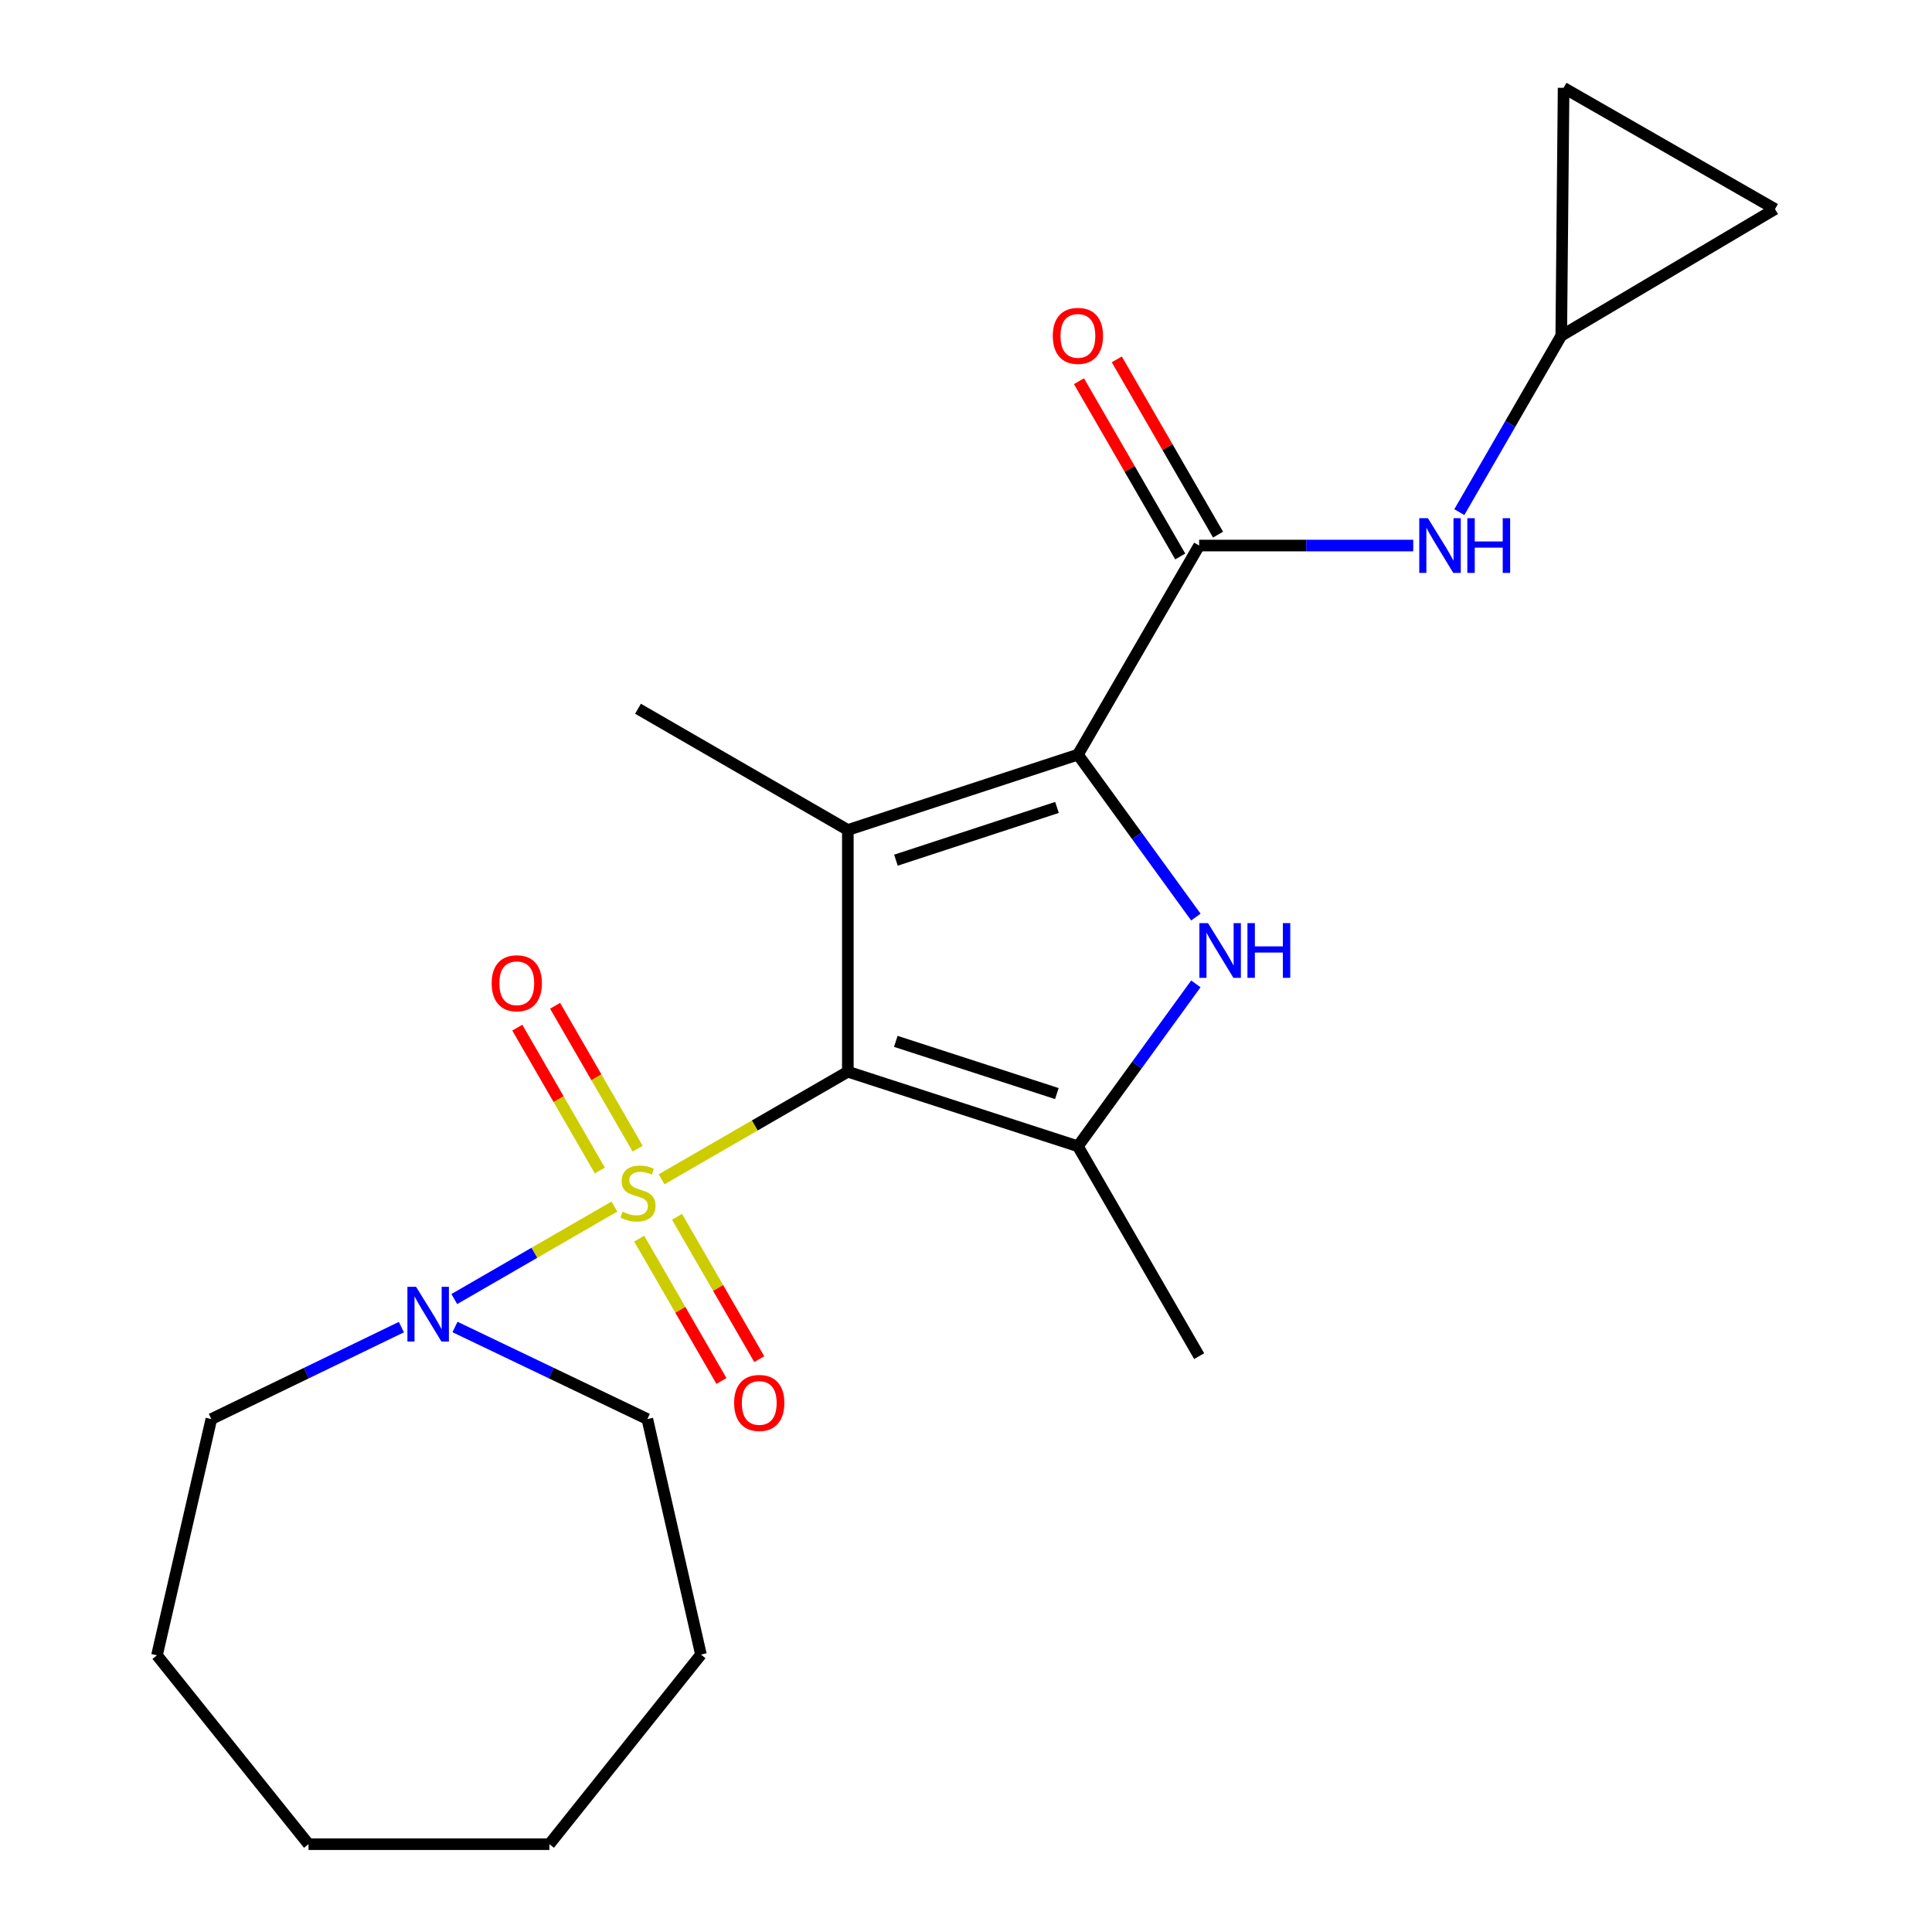 <?xml version='1.0' encoding='iso-8859-1'?>
<svg version='1.1' baseProfile='full'
              xmlns='http://www.w3.org/2000/svg'
                      xmlns:rdkit='http://www.rdkit.org/xml'
                      xmlns:xlink='http://www.w3.org/1999/xlink'
                  xml:space='preserve'
width='1000px' height='1000px' viewBox='0 0 1000 1000'>
<!-- END OF HEADER -->
<rect style='opacity:1.0;fill:#FFFFFF;stroke:none' width='1000' height='1000' x='0' y='0'> </rect>
<path class='bond-0' d='M 438.839,554.72 L 390.641,582.557' style='fill:none;fill-rule:evenodd;stroke:#000000;stroke-width:6px;stroke-linecap:butt;stroke-linejoin:miter;stroke-opacity:1' />
<path class='bond-0' d='M 390.641,582.557 L 342.444,610.395' style='fill:none;fill-rule:evenodd;stroke:#CCCC00;stroke-width:6px;stroke-linecap:butt;stroke-linejoin:miter;stroke-opacity:1' />
<path class='bond-1' d='M 438.839,554.72 L 438.839,429.598' style='fill:none;fill-rule:evenodd;stroke:#000000;stroke-width:6px;stroke-linecap:butt;stroke-linejoin:miter;stroke-opacity:1' />
<path class='bond-4' d='M 438.839,554.72 L 557.922,593.317' style='fill:none;fill-rule:evenodd;stroke:#000000;stroke-width:6px;stroke-linecap:butt;stroke-linejoin:miter;stroke-opacity:1' />
<path class='bond-4' d='M 463.67,539.009 L 547.028,566.028' style='fill:none;fill-rule:evenodd;stroke:#000000;stroke-width:6px;stroke-linecap:butt;stroke-linejoin:miter;stroke-opacity:1' />
<path class='bond-6' d='M 318.012,624.509 L 276.576,648.45' style='fill:none;fill-rule:evenodd;stroke:#CCCC00;stroke-width:6px;stroke-linecap:butt;stroke-linejoin:miter;stroke-opacity:1' />
<path class='bond-6' d='M 276.576,648.45 L 235.141,672.392' style='fill:none;fill-rule:evenodd;stroke:#0000FF;stroke-width:6px;stroke-linecap:butt;stroke-linejoin:miter;stroke-opacity:1' />
<path class='bond-8' d='M 330.852,641.12 L 352.133,677.955' style='fill:none;fill-rule:evenodd;stroke:#CCCC00;stroke-width:6px;stroke-linecap:butt;stroke-linejoin:miter;stroke-opacity:1' />
<path class='bond-8' d='M 352.133,677.955 L 373.414,714.791' style='fill:none;fill-rule:evenodd;stroke:#FF0000;stroke-width:6px;stroke-linecap:butt;stroke-linejoin:miter;stroke-opacity:1' />
<path class='bond-8' d='M 350.422,629.813 L 371.703,666.649' style='fill:none;fill-rule:evenodd;stroke:#CCCC00;stroke-width:6px;stroke-linecap:butt;stroke-linejoin:miter;stroke-opacity:1' />
<path class='bond-8' d='M 371.703,666.649 L 392.984,703.484' style='fill:none;fill-rule:evenodd;stroke:#FF0000;stroke-width:6px;stroke-linecap:butt;stroke-linejoin:miter;stroke-opacity:1' />
<path class='bond-9' d='M 330.044,594.542 L 308.682,557.569' style='fill:none;fill-rule:evenodd;stroke:#CCCC00;stroke-width:6px;stroke-linecap:butt;stroke-linejoin:miter;stroke-opacity:1' />
<path class='bond-9' d='M 308.682,557.569 L 287.321,520.596' style='fill:none;fill-rule:evenodd;stroke:#FF0000;stroke-width:6px;stroke-linecap:butt;stroke-linejoin:miter;stroke-opacity:1' />
<path class='bond-9' d='M 310.474,605.848 L 289.113,568.875' style='fill:none;fill-rule:evenodd;stroke:#CCCC00;stroke-width:6px;stroke-linecap:butt;stroke-linejoin:miter;stroke-opacity:1' />
<path class='bond-9' d='M 289.113,568.875 L 267.752,531.903' style='fill:none;fill-rule:evenodd;stroke:#FF0000;stroke-width:6px;stroke-linecap:butt;stroke-linejoin:miter;stroke-opacity:1' />
<path class='bond-2' d='M 438.839,429.598 L 557.922,390.598' style='fill:none;fill-rule:evenodd;stroke:#000000;stroke-width:6px;stroke-linecap:butt;stroke-linejoin:miter;stroke-opacity:1' />
<path class='bond-2' d='M 463.736,445.226 L 547.093,417.927' style='fill:none;fill-rule:evenodd;stroke:#000000;stroke-width:6px;stroke-linecap:butt;stroke-linejoin:miter;stroke-opacity:1' />
<path class='bond-14' d='M 438.839,429.598 L 330.228,366.842' style='fill:none;fill-rule:evenodd;stroke:#000000;stroke-width:6px;stroke-linecap:butt;stroke-linejoin:miter;stroke-opacity:1' />
<path class='bond-5' d='M 557.922,390.598 L 620.677,282.377' style='fill:none;fill-rule:evenodd;stroke:#000000;stroke-width:6px;stroke-linecap:butt;stroke-linejoin:miter;stroke-opacity:1' />
<path class='bond-22' d='M 557.922,390.598 L 588.451,432.635' style='fill:none;fill-rule:evenodd;stroke:#000000;stroke-width:6px;stroke-linecap:butt;stroke-linejoin:miter;stroke-opacity:1' />
<path class='bond-22' d='M 588.451,432.635 L 618.98,474.672' style='fill:none;fill-rule:evenodd;stroke:#0000FF;stroke-width:6px;stroke-linecap:butt;stroke-linejoin:miter;stroke-opacity:1' />
<path class='bond-3' d='M 618.979,509.256 L 588.45,551.287' style='fill:none;fill-rule:evenodd;stroke:#0000FF;stroke-width:6px;stroke-linecap:butt;stroke-linejoin:miter;stroke-opacity:1' />
<path class='bond-3' d='M 588.45,551.287 L 557.922,593.317' style='fill:none;fill-rule:evenodd;stroke:#000000;stroke-width:6px;stroke-linecap:butt;stroke-linejoin:miter;stroke-opacity:1' />
<path class='bond-15' d='M 557.922,593.317 L 620.677,701.941' style='fill:none;fill-rule:evenodd;stroke:#000000;stroke-width:6px;stroke-linecap:butt;stroke-linejoin:miter;stroke-opacity:1' />
<path class='bond-7' d='M 620.677,282.377 L 676.084,282.377' style='fill:none;fill-rule:evenodd;stroke:#000000;stroke-width:6px;stroke-linecap:butt;stroke-linejoin:miter;stroke-opacity:1' />
<path class='bond-7' d='M 676.084,282.377 L 731.491,282.377' style='fill:none;fill-rule:evenodd;stroke:#0000FF;stroke-width:6px;stroke-linecap:butt;stroke-linejoin:miter;stroke-opacity:1' />
<path class='bond-13' d='M 630.462,276.723 L 604.254,231.366' style='fill:none;fill-rule:evenodd;stroke:#000000;stroke-width:6px;stroke-linecap:butt;stroke-linejoin:miter;stroke-opacity:1' />
<path class='bond-13' d='M 604.254,231.366 L 578.047,186.008' style='fill:none;fill-rule:evenodd;stroke:#FF0000;stroke-width:6px;stroke-linecap:butt;stroke-linejoin:miter;stroke-opacity:1' />
<path class='bond-13' d='M 610.893,288.03 L 584.685,242.673' style='fill:none;fill-rule:evenodd;stroke:#000000;stroke-width:6px;stroke-linecap:butt;stroke-linejoin:miter;stroke-opacity:1' />
<path class='bond-13' d='M 584.685,242.673 L 558.477,197.315' style='fill:none;fill-rule:evenodd;stroke:#FF0000;stroke-width:6px;stroke-linecap:butt;stroke-linejoin:miter;stroke-opacity:1' />
<path class='bond-16' d='M 207.761,686.911 L 158.576,710.711' style='fill:none;fill-rule:evenodd;stroke:#0000FF;stroke-width:6px;stroke-linecap:butt;stroke-linejoin:miter;stroke-opacity:1' />
<path class='bond-16' d='M 158.576,710.711 L 109.39,734.511' style='fill:none;fill-rule:evenodd;stroke:#000000;stroke-width:6px;stroke-linecap:butt;stroke-linejoin:miter;stroke-opacity:1' />
<path class='bond-17' d='M 235.502,686.852 L 285.282,710.682' style='fill:none;fill-rule:evenodd;stroke:#0000FF;stroke-width:6px;stroke-linecap:butt;stroke-linejoin:miter;stroke-opacity:1' />
<path class='bond-17' d='M 285.282,710.682 L 335.062,734.511' style='fill:none;fill-rule:evenodd;stroke:#000000;stroke-width:6px;stroke-linecap:butt;stroke-linejoin:miter;stroke-opacity:1' />
<path class='bond-10' d='M 755.341,265.081 L 781.722,219.423' style='fill:none;fill-rule:evenodd;stroke:#0000FF;stroke-width:6px;stroke-linecap:butt;stroke-linejoin:miter;stroke-opacity:1' />
<path class='bond-10' d='M 781.722,219.423 L 808.103,173.766' style='fill:none;fill-rule:evenodd;stroke:#000000;stroke-width:6px;stroke-linecap:butt;stroke-linejoin:miter;stroke-opacity:1' />
<path class='bond-11' d='M 808.103,173.766 L 809.321,45.455' style='fill:none;fill-rule:evenodd;stroke:#000000;stroke-width:6px;stroke-linecap:butt;stroke-linejoin:miter;stroke-opacity:1' />
<path class='bond-12' d='M 808.103,173.766 L 918.748,108.21' style='fill:none;fill-rule:evenodd;stroke:#000000;stroke-width:6px;stroke-linecap:butt;stroke-linejoin:miter;stroke-opacity:1' />
<path class='bond-24' d='M 809.321,45.455 L 918.748,108.21' style='fill:none;fill-rule:evenodd;stroke:#000000;stroke-width:6px;stroke-linecap:butt;stroke-linejoin:miter;stroke-opacity:1' />
<path class='bond-19' d='M 109.39,734.511 L 81.252,856.783' style='fill:none;fill-rule:evenodd;stroke:#000000;stroke-width:6px;stroke-linecap:butt;stroke-linejoin:miter;stroke-opacity:1' />
<path class='bond-18' d='M 335.062,734.511 L 362.811,856.407' style='fill:none;fill-rule:evenodd;stroke:#000000;stroke-width:6px;stroke-linecap:butt;stroke-linejoin:miter;stroke-opacity:1' />
<path class='bond-21' d='M 362.811,856.407 L 284.373,954.545' style='fill:none;fill-rule:evenodd;stroke:#000000;stroke-width:6px;stroke-linecap:butt;stroke-linejoin:miter;stroke-opacity:1' />
<path class='bond-20' d='M 81.252,856.783 L 159.69,954.545' style='fill:none;fill-rule:evenodd;stroke:#000000;stroke-width:6px;stroke-linecap:butt;stroke-linejoin:miter;stroke-opacity:1' />
<path class='bond-23' d='M 159.69,954.545 L 284.373,954.545' style='fill:none;fill-rule:evenodd;stroke:#000000;stroke-width:6px;stroke-linecap:butt;stroke-linejoin:miter;stroke-opacity:1' />
<path  class='atom-1' d='M 322.228 627.17
Q 322.548 627.29, 323.868 627.85
Q 325.188 628.41, 326.628 628.77
Q 328.108 629.09, 329.548 629.09
Q 332.228 629.09, 333.788 627.81
Q 335.348 626.49, 335.348 624.21
Q 335.348 622.65, 334.548 621.69
Q 333.788 620.73, 332.588 620.21
Q 331.388 619.69, 329.388 619.09
Q 326.868 618.33, 325.348 617.61
Q 323.868 616.89, 322.788 615.37
Q 321.748 613.85, 321.748 611.29
Q 321.748 607.73, 324.148 605.53
Q 326.588 603.33, 331.388 603.33
Q 334.668 603.33, 338.388 604.89
L 337.468 607.97
Q 334.068 606.57, 331.508 606.57
Q 328.748 606.57, 327.228 607.73
Q 325.708 608.85, 325.748 610.81
Q 325.748 612.33, 326.508 613.25
Q 327.308 614.17, 328.428 614.69
Q 329.588 615.21, 331.508 615.81
Q 334.068 616.61, 335.588 617.41
Q 337.108 618.21, 338.188 619.85
Q 339.308 621.45, 339.308 624.21
Q 339.308 628.13, 336.668 630.25
Q 334.068 632.33, 329.708 632.33
Q 327.188 632.33, 325.268 631.77
Q 323.388 631.25, 321.148 630.33
L 322.228 627.17
' fill='#CCCC00'/>
<path  class='atom-4' d='M 625.278 477.804
L 634.558 492.804
Q 635.478 494.284, 636.958 496.964
Q 638.438 499.644, 638.518 499.804
L 638.518 477.804
L 642.278 477.804
L 642.278 506.124
L 638.398 506.124
L 628.438 489.724
Q 627.278 487.804, 626.038 485.604
Q 624.838 483.404, 624.478 482.724
L 624.478 506.124
L 620.798 506.124
L 620.798 477.804
L 625.278 477.804
' fill='#0000FF'/>
<path  class='atom-4' d='M 645.678 477.804
L 649.518 477.804
L 649.518 489.844
L 663.998 489.844
L 663.998 477.804
L 667.838 477.804
L 667.838 506.124
L 663.998 506.124
L 663.998 493.044
L 649.518 493.044
L 649.518 506.124
L 645.678 506.124
L 645.678 477.804
' fill='#0000FF'/>
<path  class='atom-7' d='M 215.357 666.046
L 224.637 681.046
Q 225.557 682.526, 227.037 685.206
Q 228.517 687.886, 228.597 688.046
L 228.597 666.046
L 232.357 666.046
L 232.357 694.366
L 228.477 694.366
L 218.517 677.966
Q 217.357 676.046, 216.117 673.846
Q 214.917 671.646, 214.557 670.966
L 214.557 694.366
L 210.877 694.366
L 210.877 666.046
L 215.357 666.046
' fill='#0000FF'/>
<path  class='atom-8' d='M 739.087 268.217
L 748.367 283.217
Q 749.287 284.697, 750.767 287.377
Q 752.247 290.057, 752.327 290.217
L 752.327 268.217
L 756.087 268.217
L 756.087 296.537
L 752.207 296.537
L 742.247 280.137
Q 741.087 278.217, 739.847 276.017
Q 738.647 273.817, 738.287 273.137
L 738.287 296.537
L 734.607 296.537
L 734.607 268.217
L 739.087 268.217
' fill='#0000FF'/>
<path  class='atom-8' d='M 759.487 268.217
L 763.327 268.217
L 763.327 280.257
L 777.807 280.257
L 777.807 268.217
L 781.647 268.217
L 781.647 296.537
L 777.807 296.537
L 777.807 283.457
L 763.327 283.457
L 763.327 296.537
L 759.487 296.537
L 759.487 268.217
' fill='#0000FF'/>
<path  class='atom-9' d='M 379.984 726.154
Q 379.984 719.354, 383.344 715.554
Q 386.704 711.754, 392.984 711.754
Q 399.264 711.754, 402.624 715.554
Q 405.984 719.354, 405.984 726.154
Q 405.984 733.034, 402.584 736.954
Q 399.184 740.834, 392.984 740.834
Q 386.744 740.834, 383.344 736.954
Q 379.984 733.074, 379.984 726.154
M 392.984 737.634
Q 397.304 737.634, 399.624 734.754
Q 401.984 731.834, 401.984 726.154
Q 401.984 720.594, 399.624 717.794
Q 397.304 714.954, 392.984 714.954
Q 388.664 714.954, 386.304 717.754
Q 383.984 720.554, 383.984 726.154
Q 383.984 731.874, 386.304 734.754
Q 388.664 737.634, 392.984 737.634
' fill='#FF0000'/>
<path  class='atom-10' d='M 254.485 508.932
Q 254.485 502.132, 257.845 498.332
Q 261.205 494.532, 267.485 494.532
Q 273.765 494.532, 277.125 498.332
Q 280.485 502.132, 280.485 508.932
Q 280.485 515.812, 277.085 519.732
Q 273.685 523.612, 267.485 523.612
Q 261.245 523.612, 257.845 519.732
Q 254.485 515.852, 254.485 508.932
M 267.485 520.412
Q 271.805 520.412, 274.125 517.532
Q 276.485 514.612, 276.485 508.932
Q 276.485 503.372, 274.125 500.572
Q 271.805 497.732, 267.485 497.732
Q 263.165 497.732, 260.805 500.532
Q 258.485 503.332, 258.485 508.932
Q 258.485 514.652, 260.805 517.532
Q 263.165 520.412, 267.485 520.412
' fill='#FF0000'/>
<path  class='atom-14' d='M 544.922 173.846
Q 544.922 167.046, 548.282 163.246
Q 551.642 159.446, 557.922 159.446
Q 564.202 159.446, 567.562 163.246
Q 570.922 167.046, 570.922 173.846
Q 570.922 180.726, 567.522 184.646
Q 564.122 188.526, 557.922 188.526
Q 551.682 188.526, 548.282 184.646
Q 544.922 180.766, 544.922 173.846
M 557.922 185.326
Q 562.242 185.326, 564.562 182.446
Q 566.922 179.526, 566.922 173.846
Q 566.922 168.286, 564.562 165.486
Q 562.242 162.646, 557.922 162.646
Q 553.602 162.646, 551.242 165.446
Q 548.922 168.246, 548.922 173.846
Q 548.922 179.566, 551.242 182.446
Q 553.602 185.326, 557.922 185.326
' fill='#FF0000'/>
</svg>
